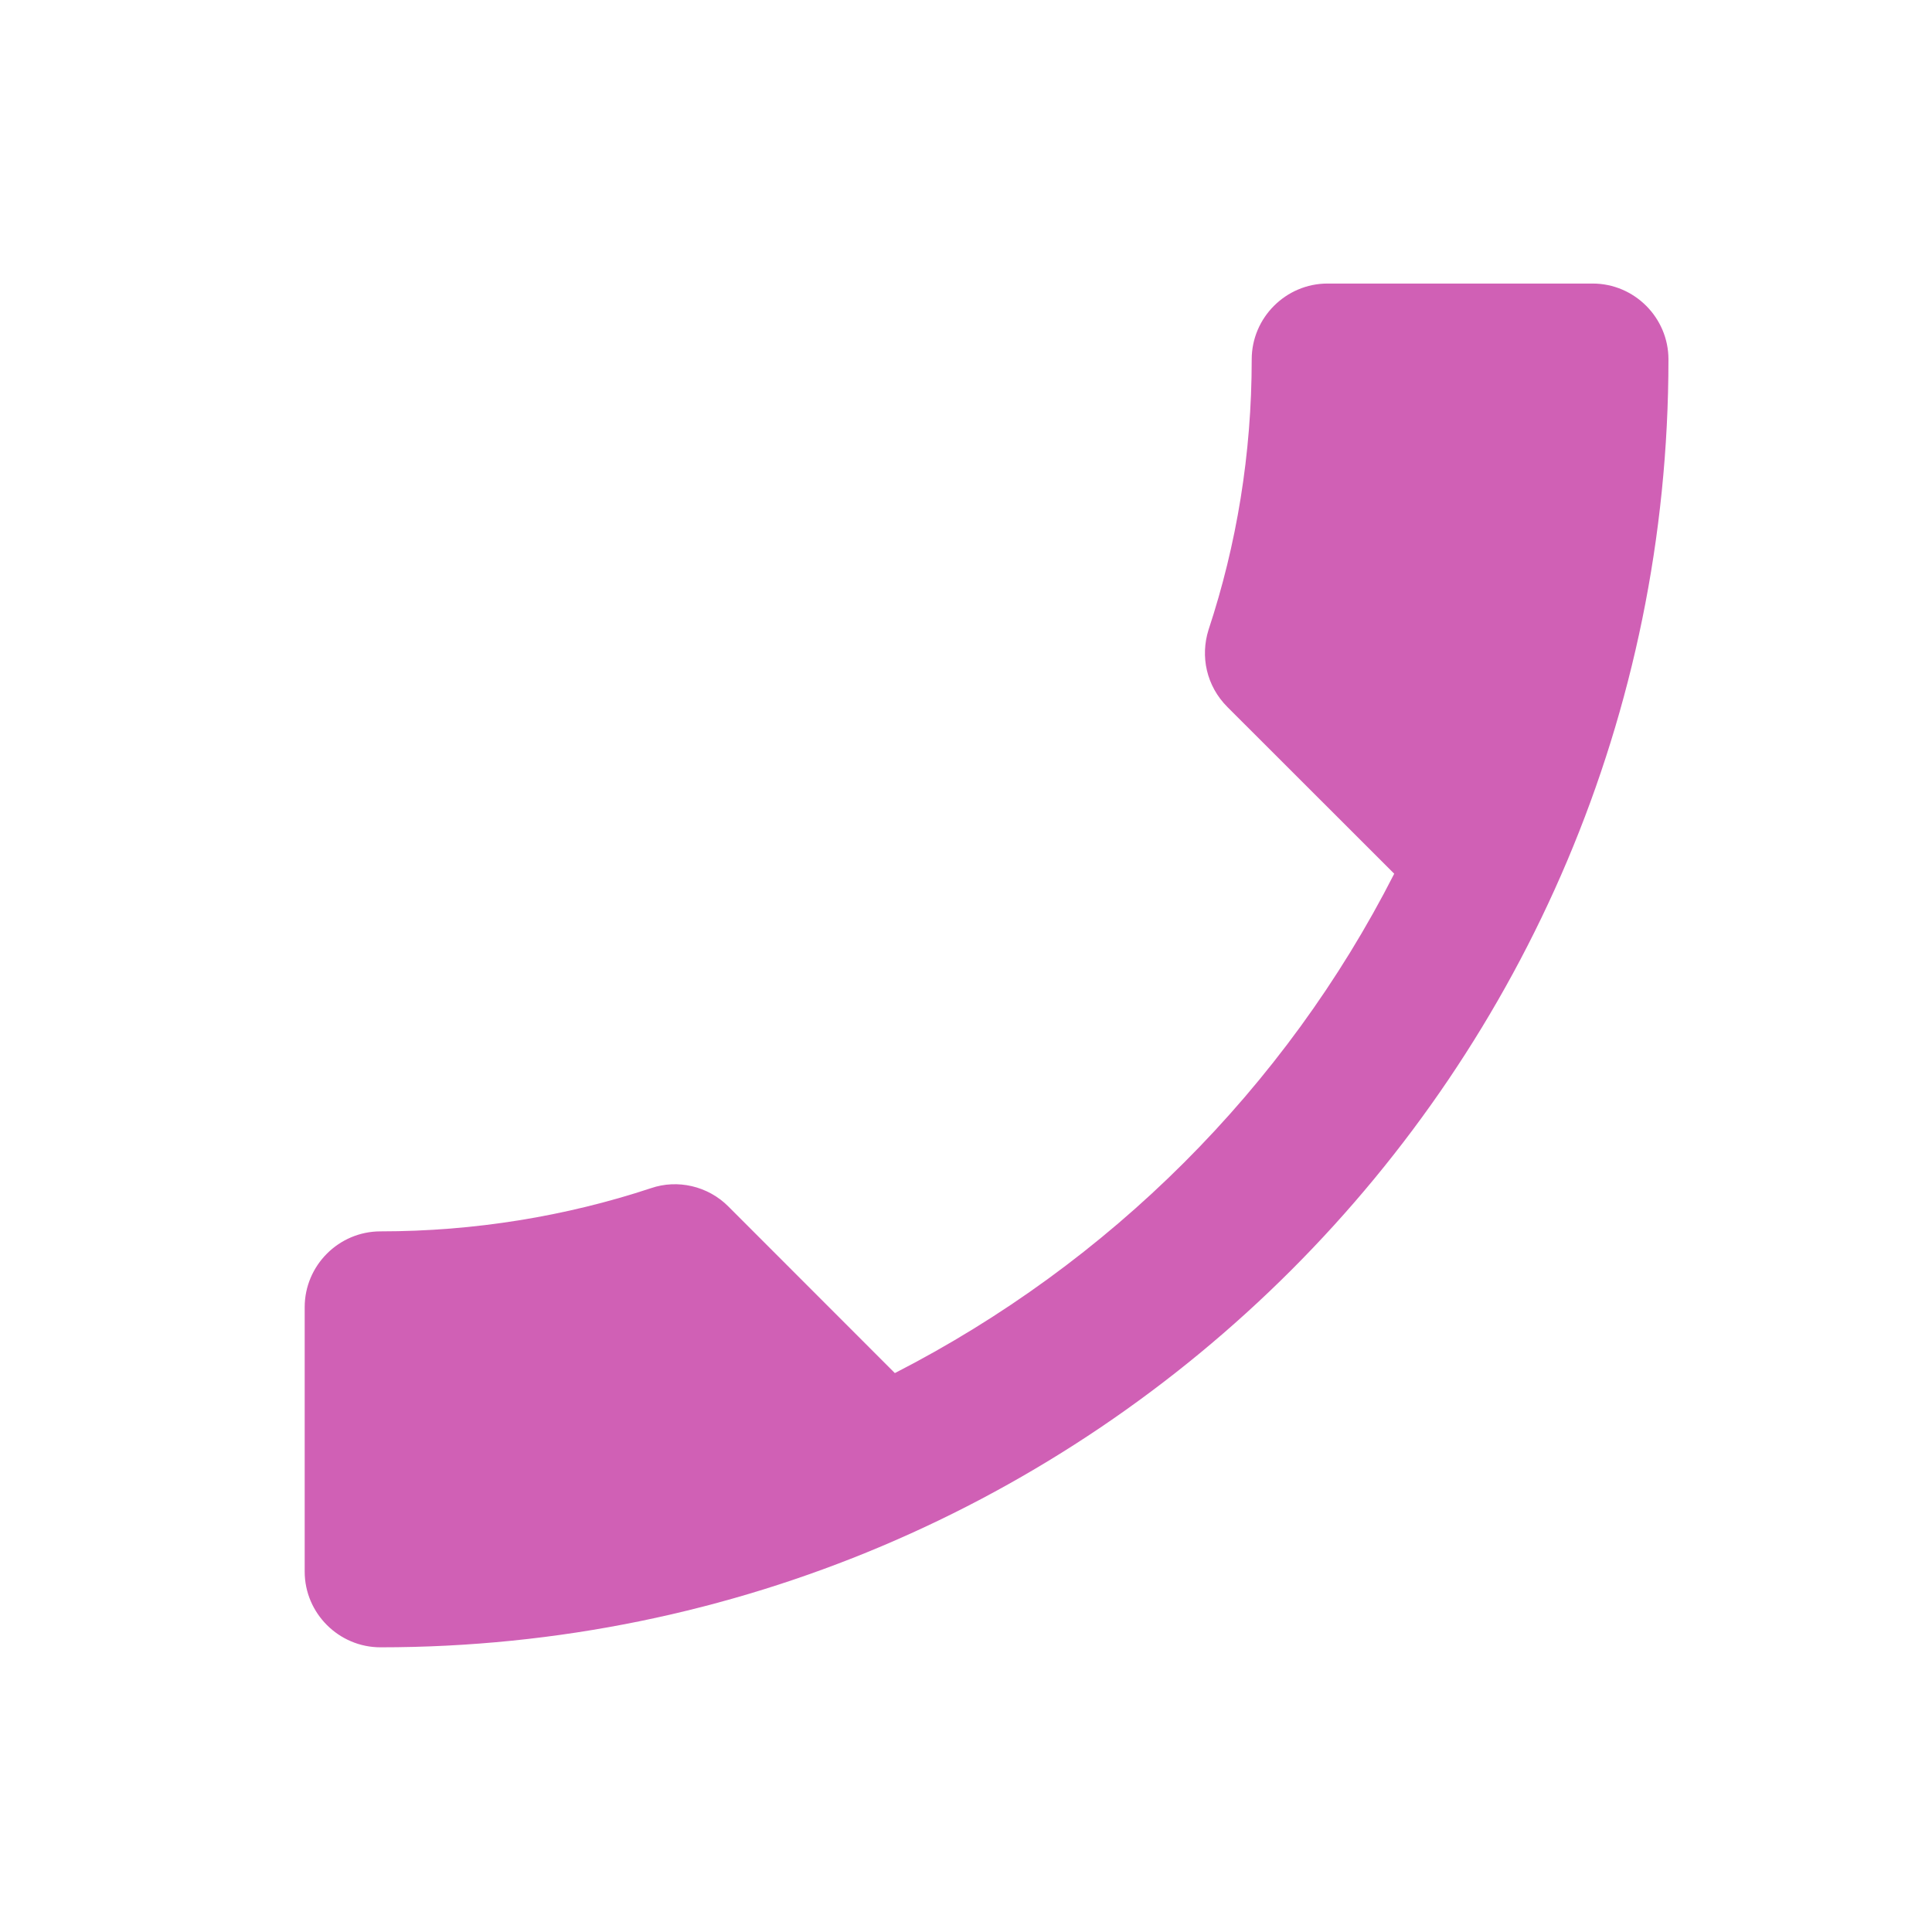 <?xml version="1.0" encoding="UTF-8"?> <svg xmlns="http://www.w3.org/2000/svg" width="17" height="17" viewBox="0 0 17 17" fill="none"><path d="M12.268 7.688L10.801 6.222C10.614 6.035 10.561 5.775 10.634 5.542C10.881 4.795 11.014 3.995 11.014 3.162C11.014 2.795 11.315 2.495 11.681 2.495H14.014C14.381 2.495 14.681 2.795 14.681 3.162C14.681 9.422 9.608 14.495 3.348 14.495C2.981 14.495 2.681 14.195 2.681 13.829V11.502C2.681 11.135 2.981 10.835 3.348 10.835C4.174 10.835 4.981 10.702 5.728 10.455C5.961 10.375 6.228 10.435 6.408 10.615L7.874 12.082C9.761 11.115 11.308 9.575 12.268 7.688Z" fill="#D060B5"></path></svg> 
